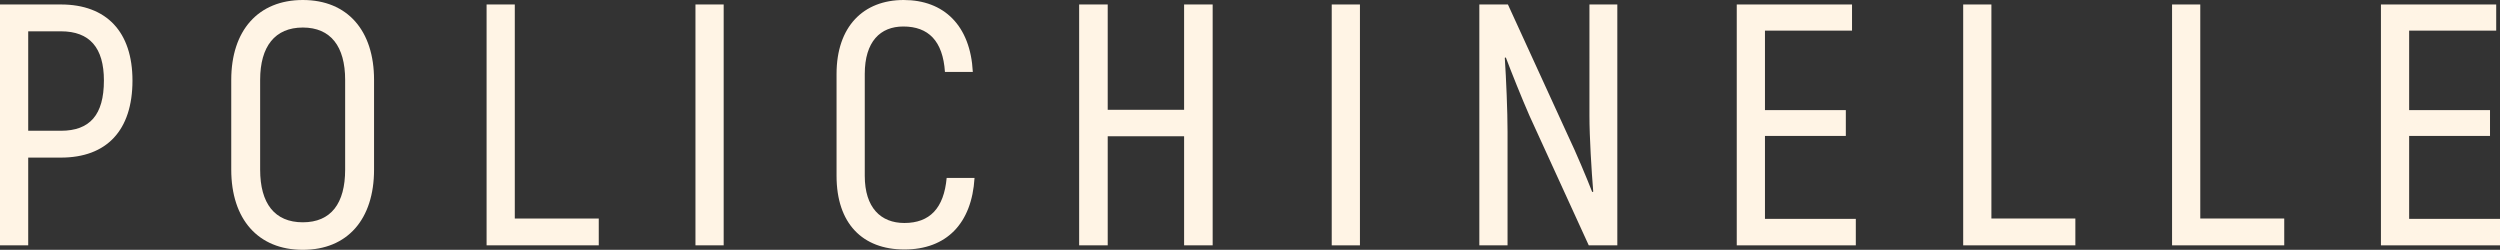 <svg xmlns="http://www.w3.org/2000/svg" viewBox="0 0 2000 199.86"><rect x="0" y="0" width="2000" height="199.86" fill="#333333" stroke="none"/><defs><style>.d{fill:#fff4e5;}</style></defs><g id="a"></g><g id="b"><g id="c"><g><path class="d" d="M105.98,64.42c0,39.92-20.65,61.66-57.26,61.66H22.57v70.2H0V3.58H48.72c36.61,0,57.26,22.02,57.26,60.84Zm-22.85,0c0-26.15-11.29-39.37-34.41-39.37H22.57V104.61h26.15c23.13,0,34.41-12.66,34.41-40.19Z"></path><path class="d" d="M185,135.72V63.87C185,24.5,206.47,0,242.26,0s56.98,24.5,56.98,63.87v71.85c0,39.64-21.2,64.14-56.98,64.14s-57.26-24.5-57.26-64.14Zm91.12,0V63.87c0-26.7-11.56-41.84-33.86-41.84s-34.14,15.14-34.14,41.84v71.85c0,26.98,11.56,42.12,34.14,42.12s33.86-15.14,33.86-42.12Z"></path><path class="d" d="M479.01,174.81v21.47h-89.74V3.58h22.57V174.81h67.17Z"></path><path class="d" d="M556.37,3.58h22.57V196.28h-22.57V3.58Z"></path><path class="d" d="M669.24,140.67V59.19c0-37.99,21.47-59.19,53.68-59.19s53.41,20.37,55.33,57.54h-22.3c-1.65-24.78-13.21-36.34-33.31-36.34-18.44,0-30.83,12.11-30.83,37.99v81.49c0,25.6,12.94,37.71,31.66,37.71,20.37,0,31.66-11.84,33.86-36.06h22.3c-2.2,36.61-22.57,57.26-56.16,57.26s-54.23-20.92-54.23-58.91Z"></path><path class="d" d="M970.13,3.58V196.28h-22.85V109.02h-61.11v87.27h-22.85V3.58h22.85V87.82h61.11V3.58h22.85Z"></path><path class="d" d="M1065.38,3.58h22.57V196.28h-22.57V3.58Z"></path><path class="d" d="M1183.48,3.58h22.85l48.17,105.16c6.33,13.21,14.87,33.59,19.27,44.87l.82-.28c-1.38-16.79-3.03-43.77-3.03-60.56V3.58h22.3V196.28h-22.85l-47.35-103.51c-6.06-13.76-14.87-35.79-18.99-46.8l-.83,.27c1.1,17.07,2.2,42.67,2.2,59.19v90.84h-22.57V3.58Z"></path><path class="d" d="M1484.65,175.08v21.2h-95.25V3.58h92.22V24.5h-69.65v63.59h64.69v20.65h-64.69v66.35h72.68Z"></path><path class="d" d="M1660.29,174.81v21.47h-89.74V3.58h22.57V174.81h67.17Z"></path><path class="d" d="M1827.39,174.81v21.47h-89.74V3.58h22.57V174.81h67.17Z"></path><path class="d" d="M2000,175.08v21.2h-95.25V3.58h92.22V24.5h-69.65v63.59h64.69v20.65h-64.69v66.35h72.68Z"></path></g></g></g></svg>